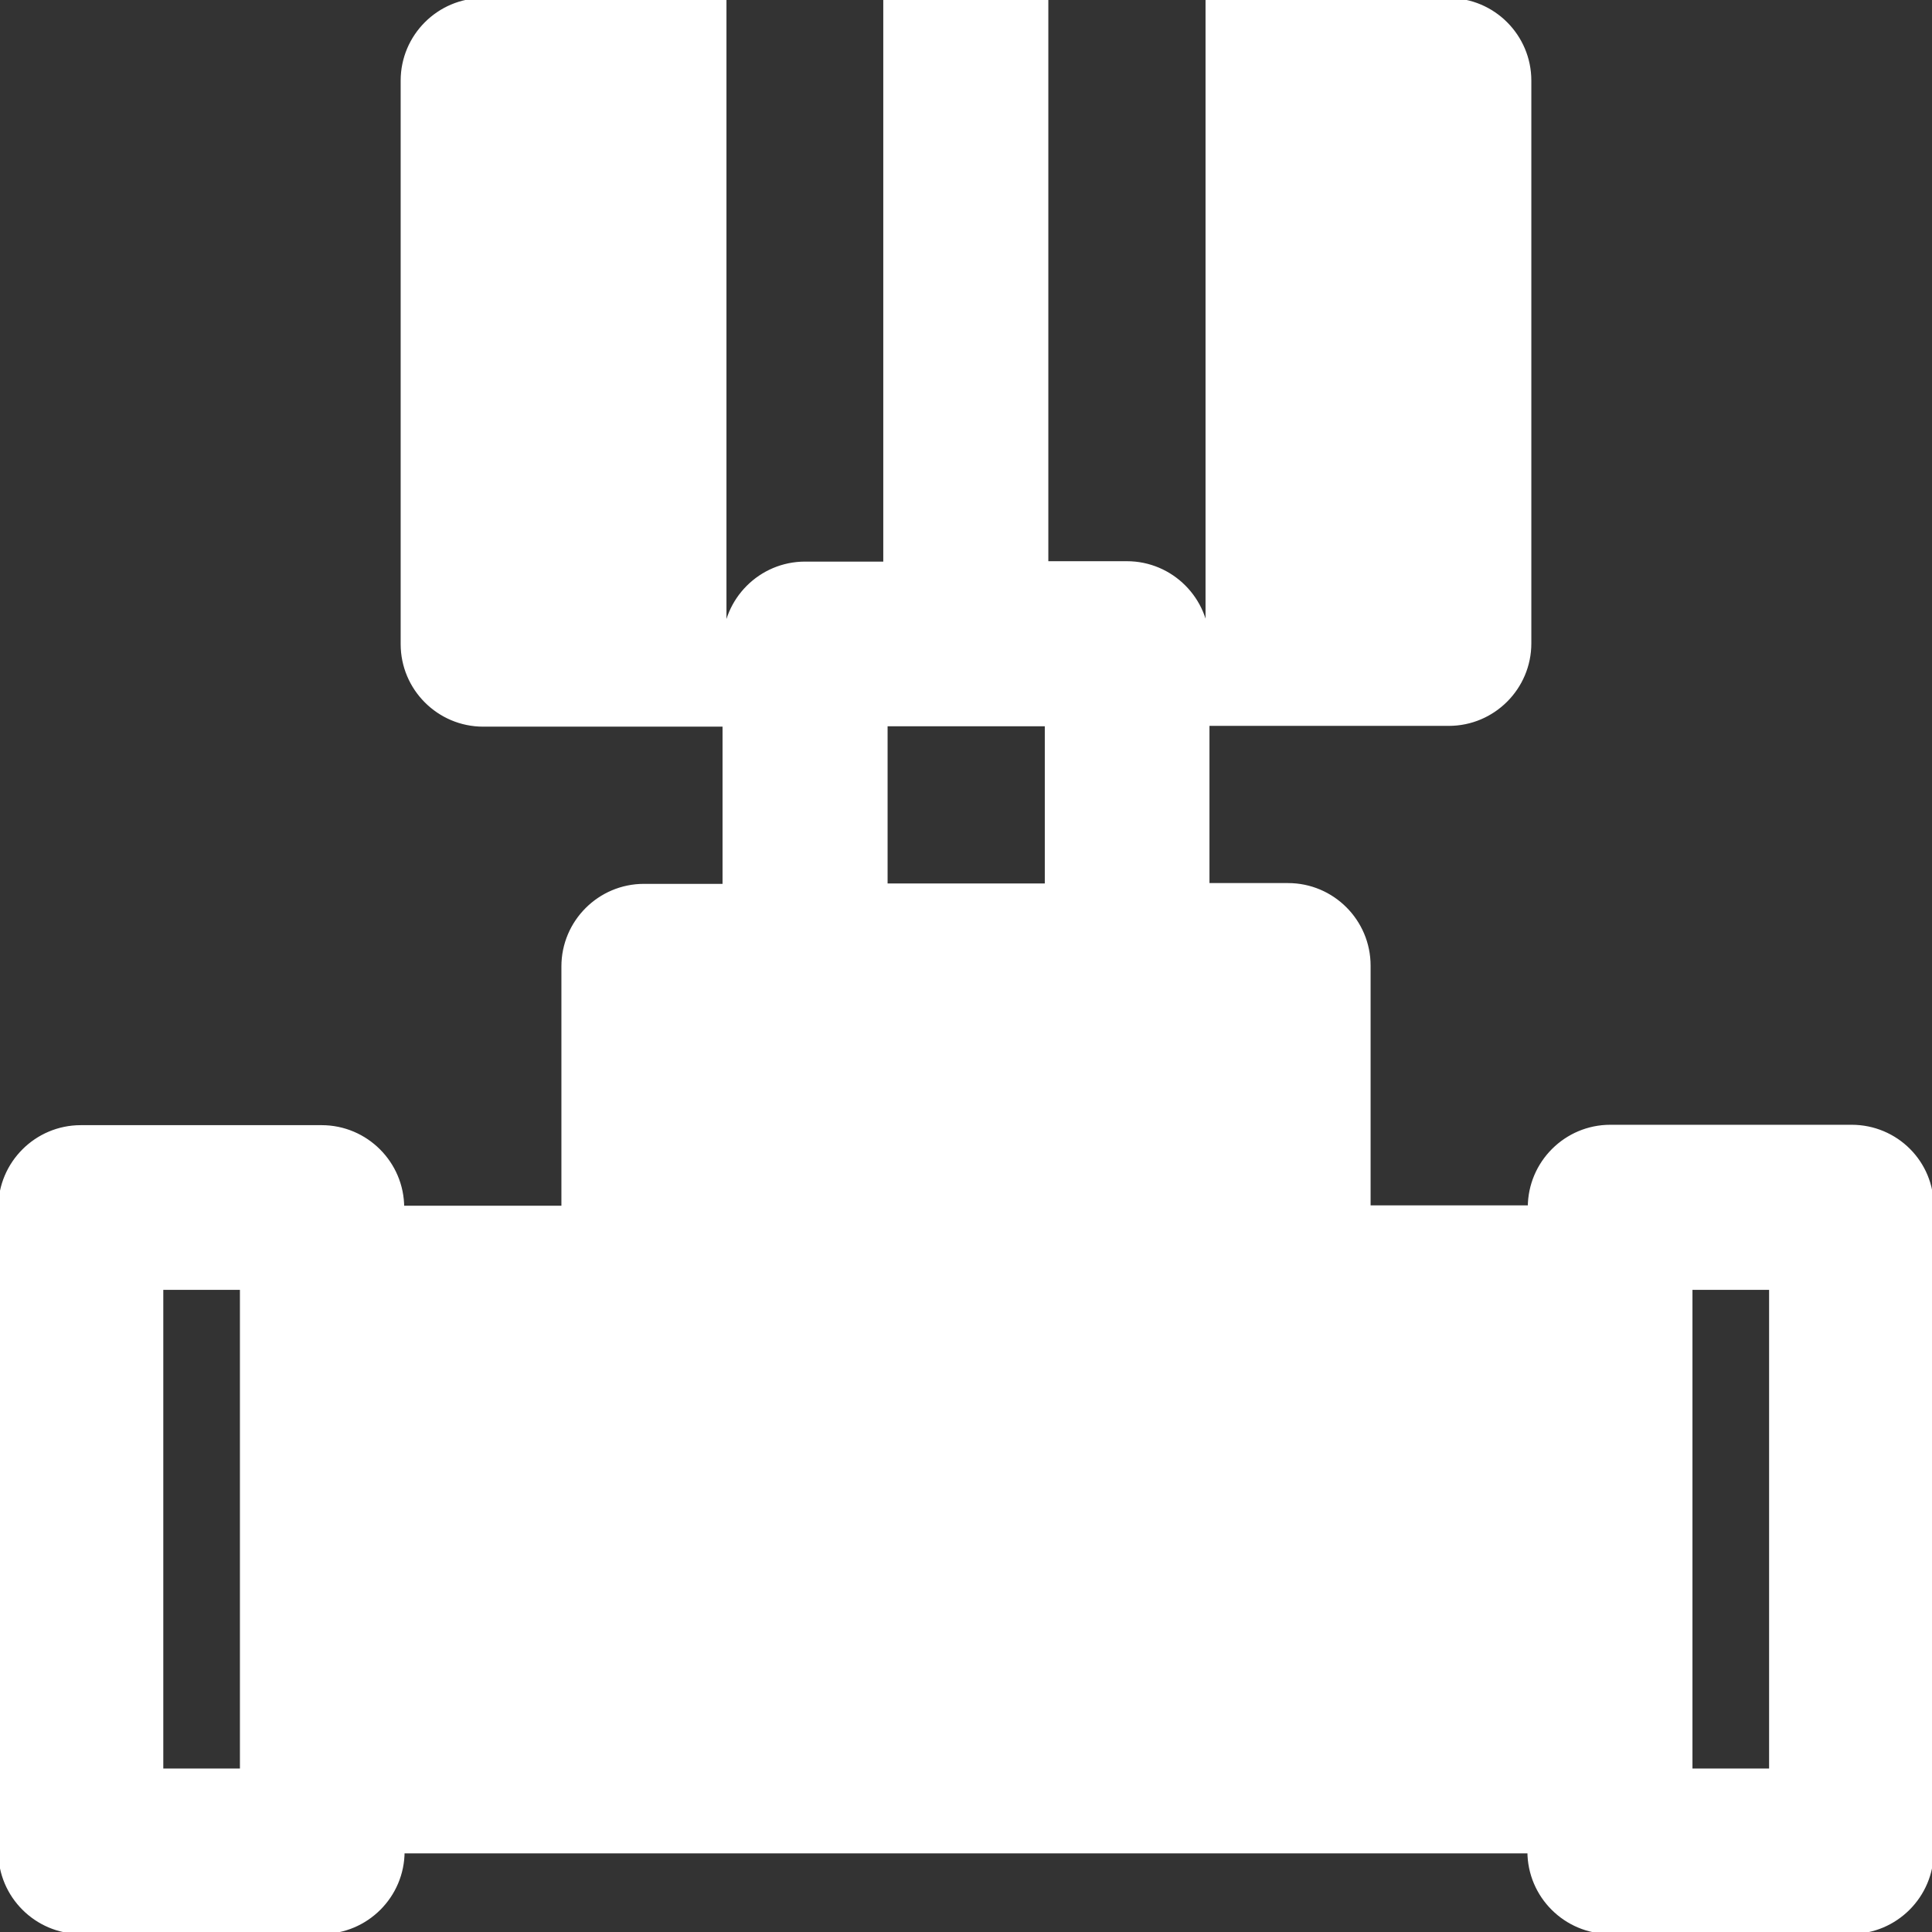 <?xml version="1.0" encoding="UTF-8"?> <svg xmlns="http://www.w3.org/2000/svg" xmlns:xlink="http://www.w3.org/1999/xlink" fill="#ffffff" height="800px" width="800px" version="1.1" id="Layer_1" viewBox="0 0 491.6 491.6" xml:space="preserve" stroke="#ffffff"><rect x="0" y="0" width="491.6" height="491.6" fill="#333333" stroke="none"/> <g id="SVGRepo_bgCarrier" stroke-width="0"></g> <g id="SVGRepo_tracerCarrier" stroke-linecap="round" stroke-linejoin="round"></g> <g id="SVGRepo_iconCarrier"> <g> <g> <path d="M471.15,286.7h-61.4c-11.3,0-20.5,9.2-20.5,20.5h-41v-61.5c0-11.3-9.2-20.5-20.5-20.5h-20.5v-41h61.4 c11.3,0,20.5-9.2,20.5-20.5V20.5c0-11.3-9.2-20.5-20.5-20.5h-61.4v163.8c0-11.3-9.2-20.5-20.5-20.5h-20.5V0h-41v143.4h-20.4 c-11.3,0-20.5,9.2-20.5,20.5V0h-61.4c-11.3,0-20.5,9.2-20.5,20.5v143.4c0,11.3,9.2,20.5,20.5,20.5h61.4v41h-20.5 c-11.3,0-20.5,9.2-20.5,20.5v61.4h-41c0-11.3-9.2-20.5-20.5-20.5h-61.3c-11.3,0-20.5,9.2-20.5,20.5v163.8 c0,11.3,9.2,20.5,20.5,20.5h61.4c11.3,0,20.5-9.2,20.5-20.5h286.7c0,11.3,9.2,20.5,20.5,20.5h61.4c11.3,0,20.5-9.2,20.5-20.5 V307.2C491.65,295.8,482.45,286.7,471.15,286.7z M61.55,450.5h-20.5V327.7h20.5V450.5z M266.35,225.3h-41v-41h41V225.3z M450.65,450.5h-20.5V327.7h20.5V450.5z"></path> </g> </g> </g> </svg> 